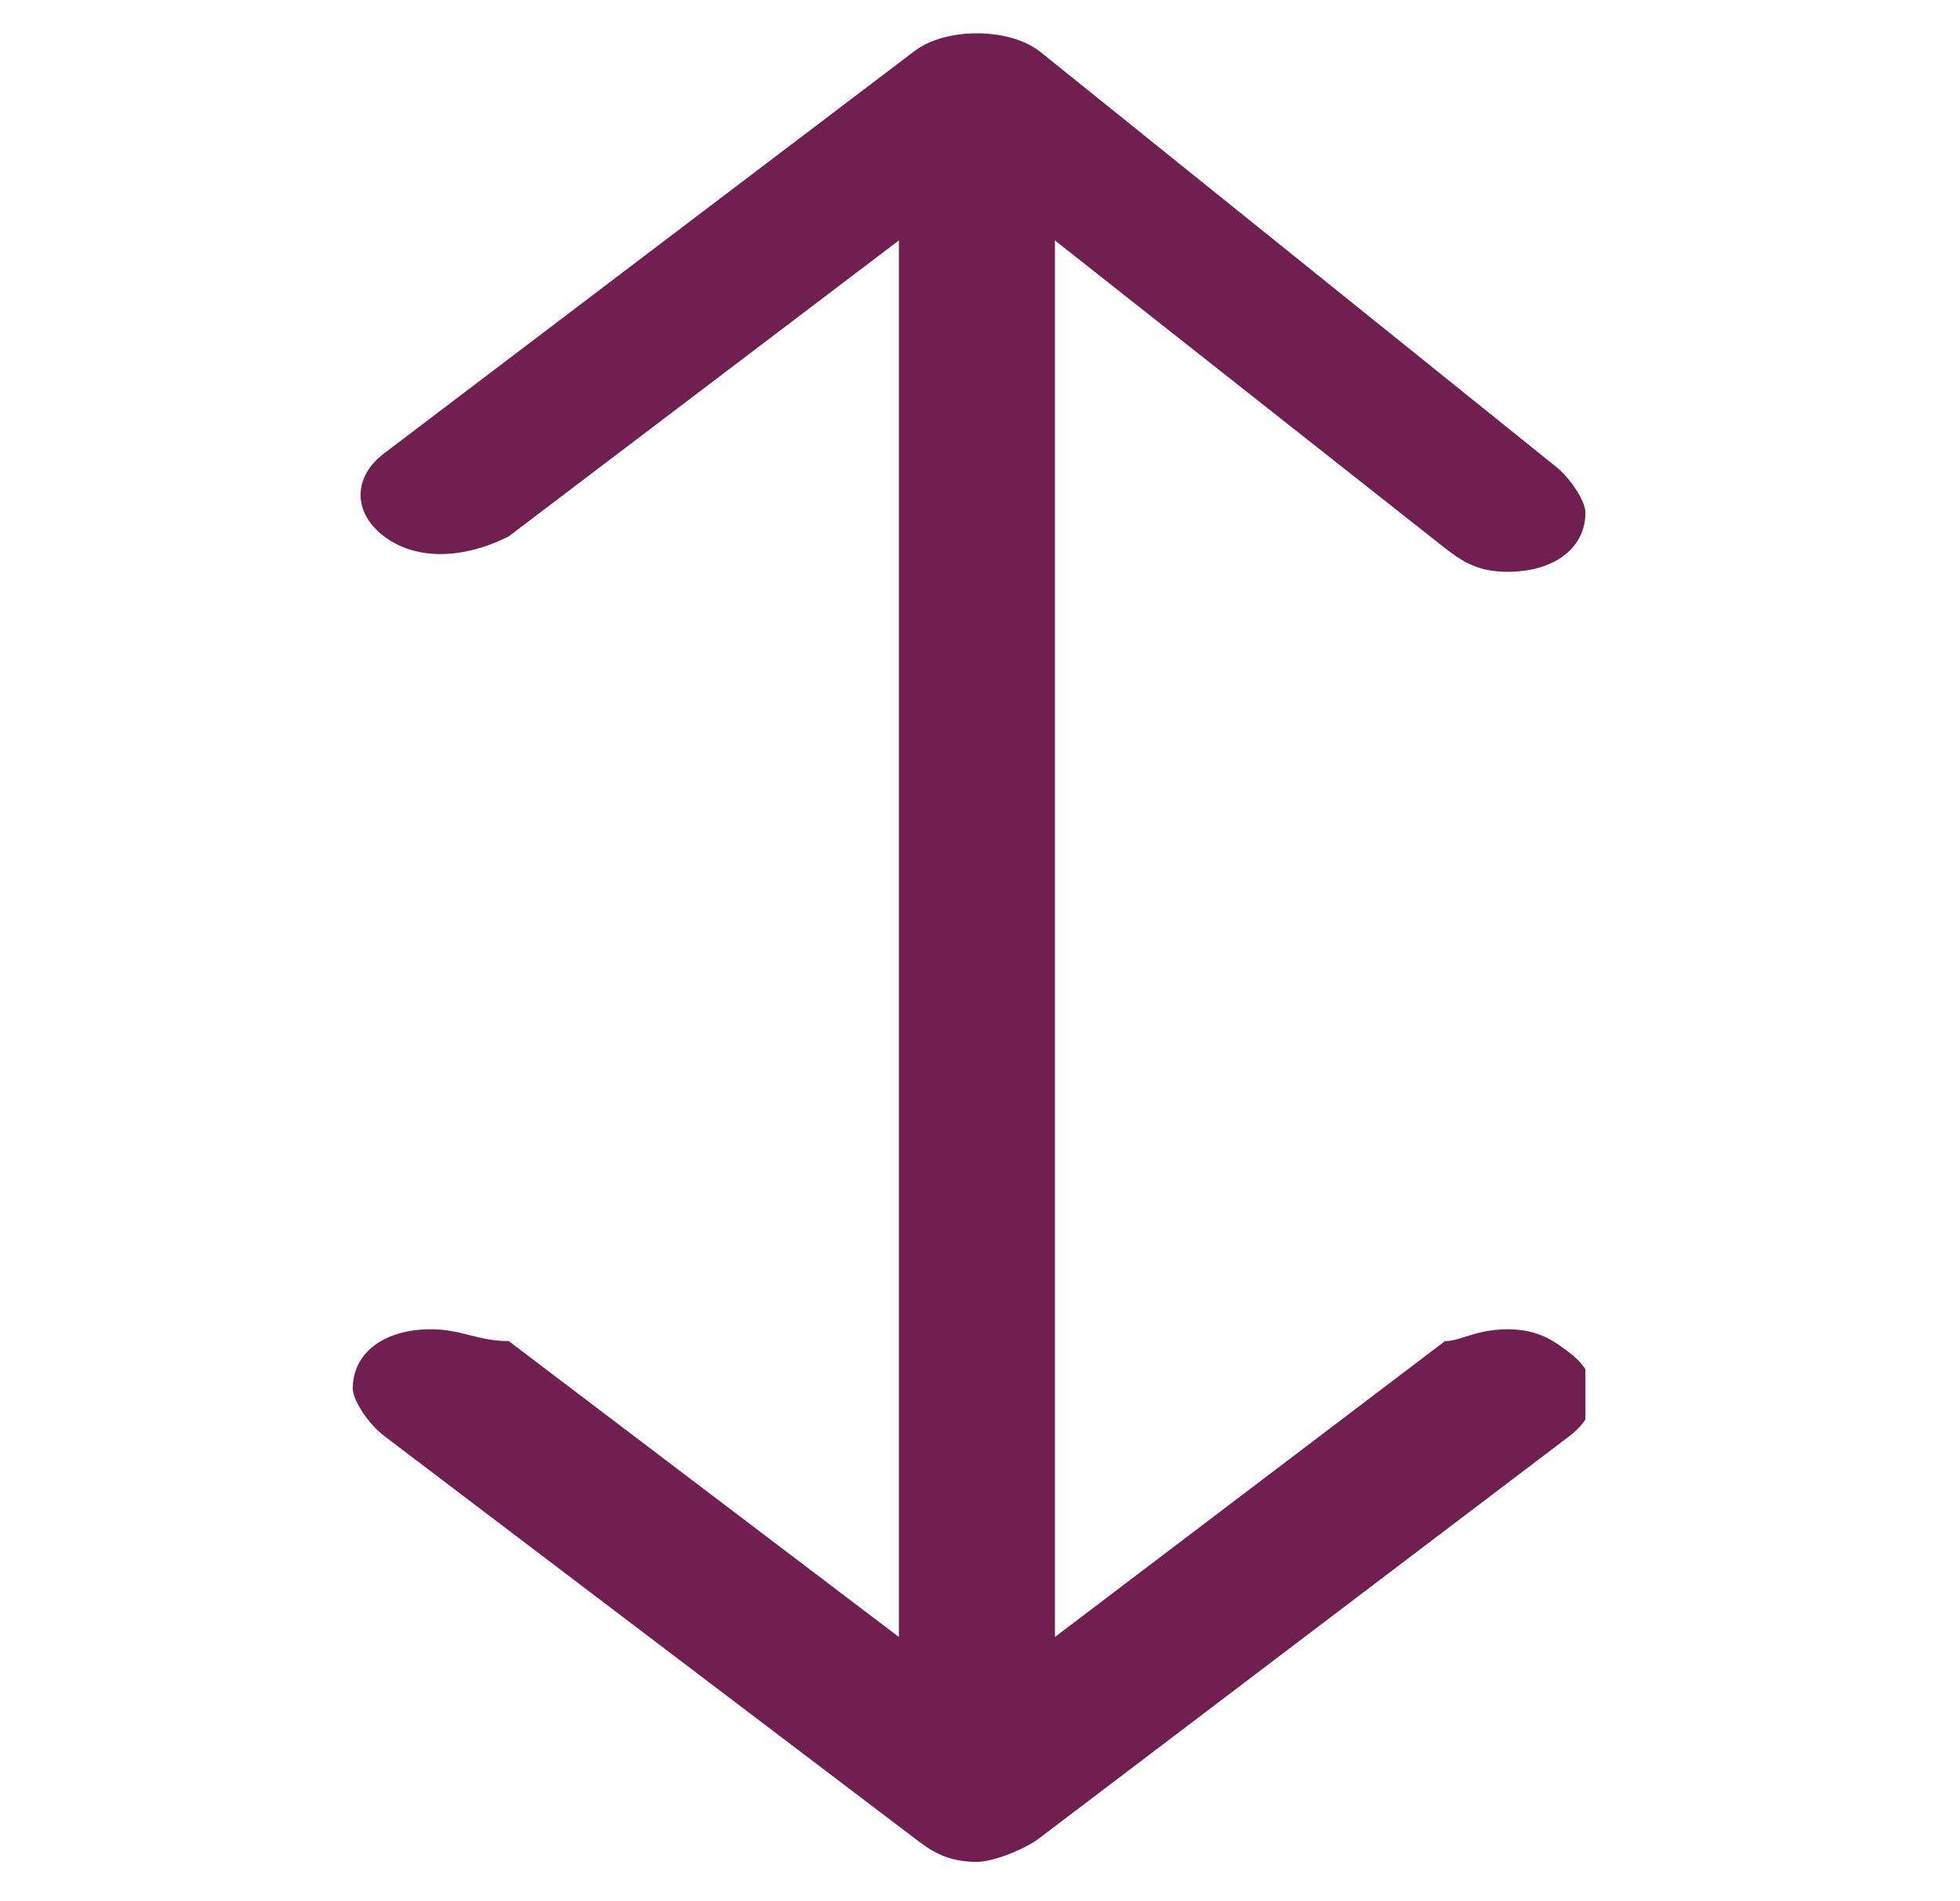 <?xml version="1.0" encoding="UTF-8" standalone="no"?>
<!DOCTYPE svg PUBLIC "-//W3C//DTD SVG 1.1//EN" "http://www.w3.org/Graphics/SVG/1.1/DTD/svg11.dtd">
<svg width="100%" height="100%" viewBox="0 0 67 65" version="1.1" xmlns="http://www.w3.org/2000/svg" xmlns:xlink="http://www.w3.org/1999/xlink" xml:space="preserve" xmlns:serif="http://www.serif.com/" style="fill-rule:evenodd;clip-rule:evenodd;stroke-linejoin:round;stroke-miterlimit:2;">
    <g transform="matrix(4.167,0,0,4.167,0,0)">
        <g transform="matrix(1.28,0,0,0.971,7.95,7.75)">
            <g transform="matrix(1,0,0,1,-3.95,-7.75)">
                <clipPath id="_clip1">
                    <rect x="0" y="0" width="7.9" height="15.5"/>
                </clipPath>
                <g clip-path="url(#_clip1)">
                    <path d="M7.4,11C7.2,11 7.1,11.1 7,11.1L4.5,13.6L4.5,1.8L7,4.4C7.1,4.5 7.2,4.6 7.4,4.6C7.7,4.6 7.9,4.4 7.9,4.1C7.9,4 7.8,3.8 7.7,3.7L4.4,0.2C4.2,0 3.8,0 3.6,0.2L0.2,3.6C0,3.8 0,4.1 0.2,4.3C0.4,4.5 0.7,4.5 1,4.3L3.5,1.8L3.5,13.6L1,11.1C0.8,11.1 0.7,11 0.5,11C0.2,11 0,11.2 0,11.5C0,11.6 0.1,11.8 0.2,11.9L3.6,15.3C3.7,15.4 3.8,15.5 4,15.5C4.1,15.5 4.3,15.4 4.4,15.3L7.8,11.9C8,11.7 8,11.4 7.8,11.2C7.7,11.1 7.6,11 7.4,11Z" style="fill:rgb(112,31,80);fill-rule:nonzero;"/>
                </g>
            </g>
        </g>
    </g>
</svg>